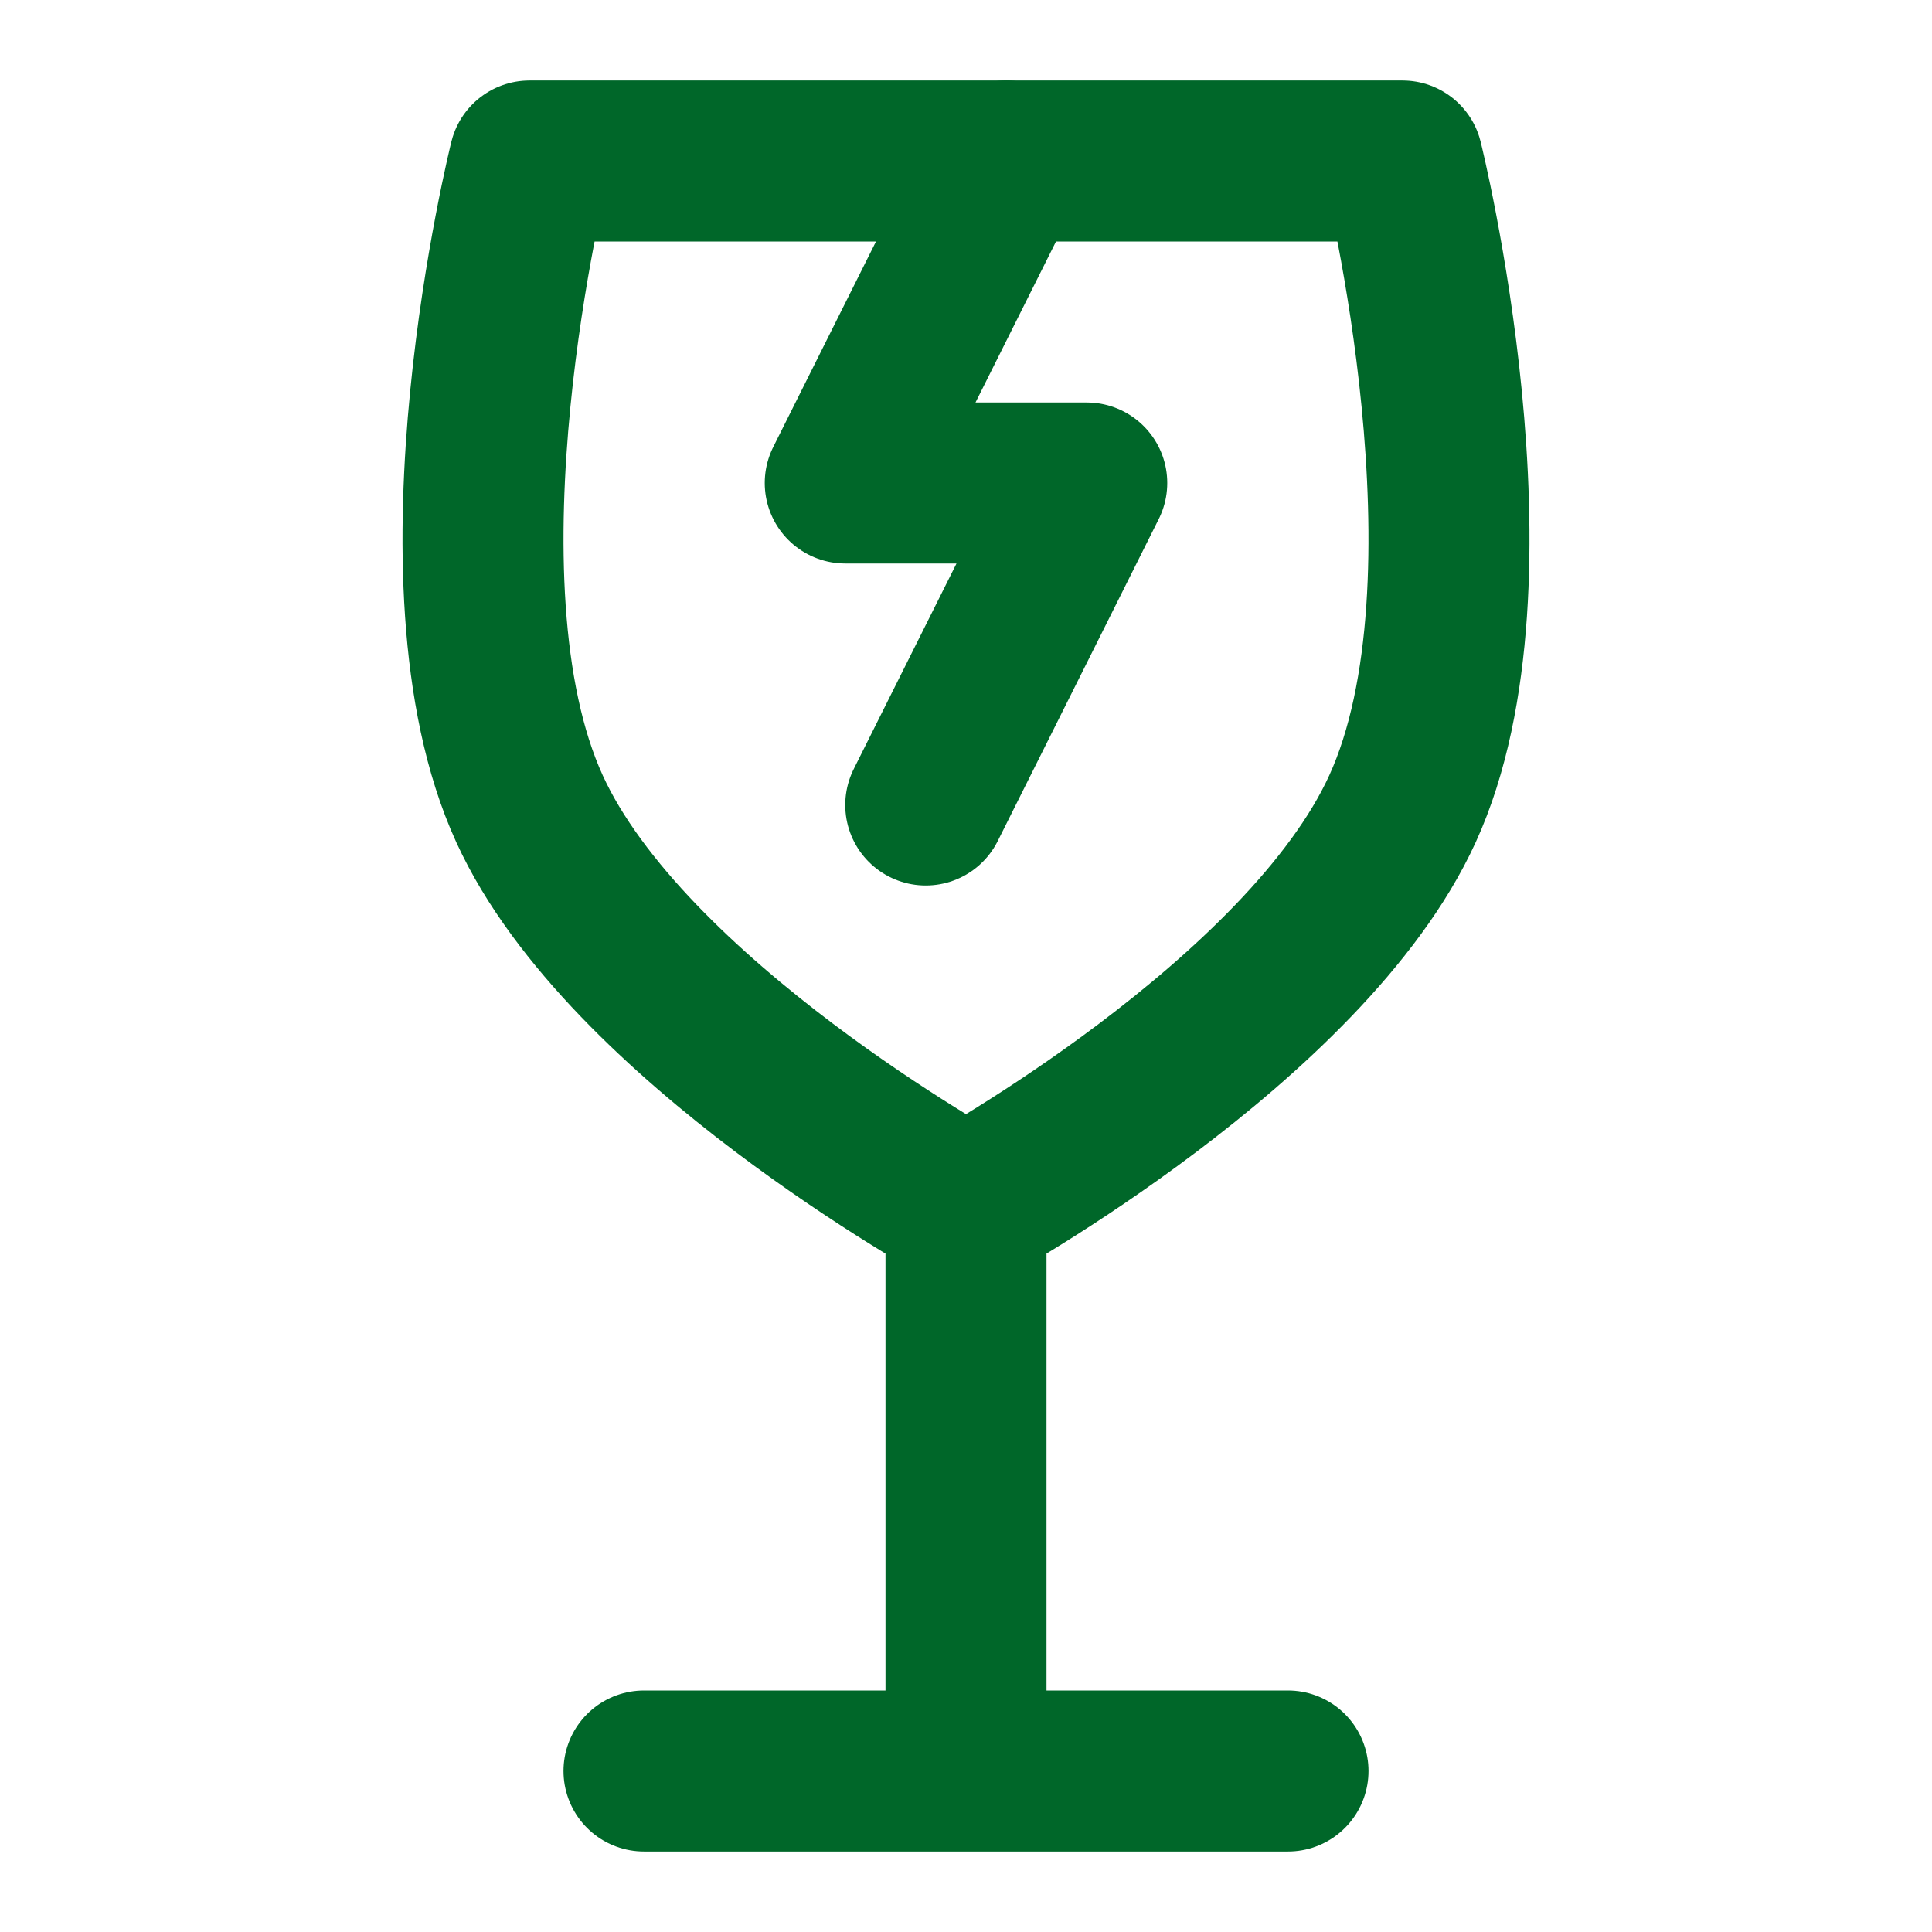 <svg width="24" height="24" viewBox="0 0 24 24" fill="none" xmlns="http://www.w3.org/2000/svg">
<path d="M8 22H12M12 22H16M12 22V15M12 15C12 15 7.783 12.682 6.578 10.048C5.278 7.203 6.578 2 6.578 2H17.422C17.422 2 18.722 7.203 17.422 10.048C16.217 12.682 12 15 12 15Z" stroke="#006729" stroke-width="2" stroke-linecap="round" stroke-linejoin="round"/>
<path d="M12.5 2L10.5 6H13.5L11.5 10" stroke="#006729" stroke-width="2" stroke-linecap="round" stroke-linejoin="round"/>
</svg>
